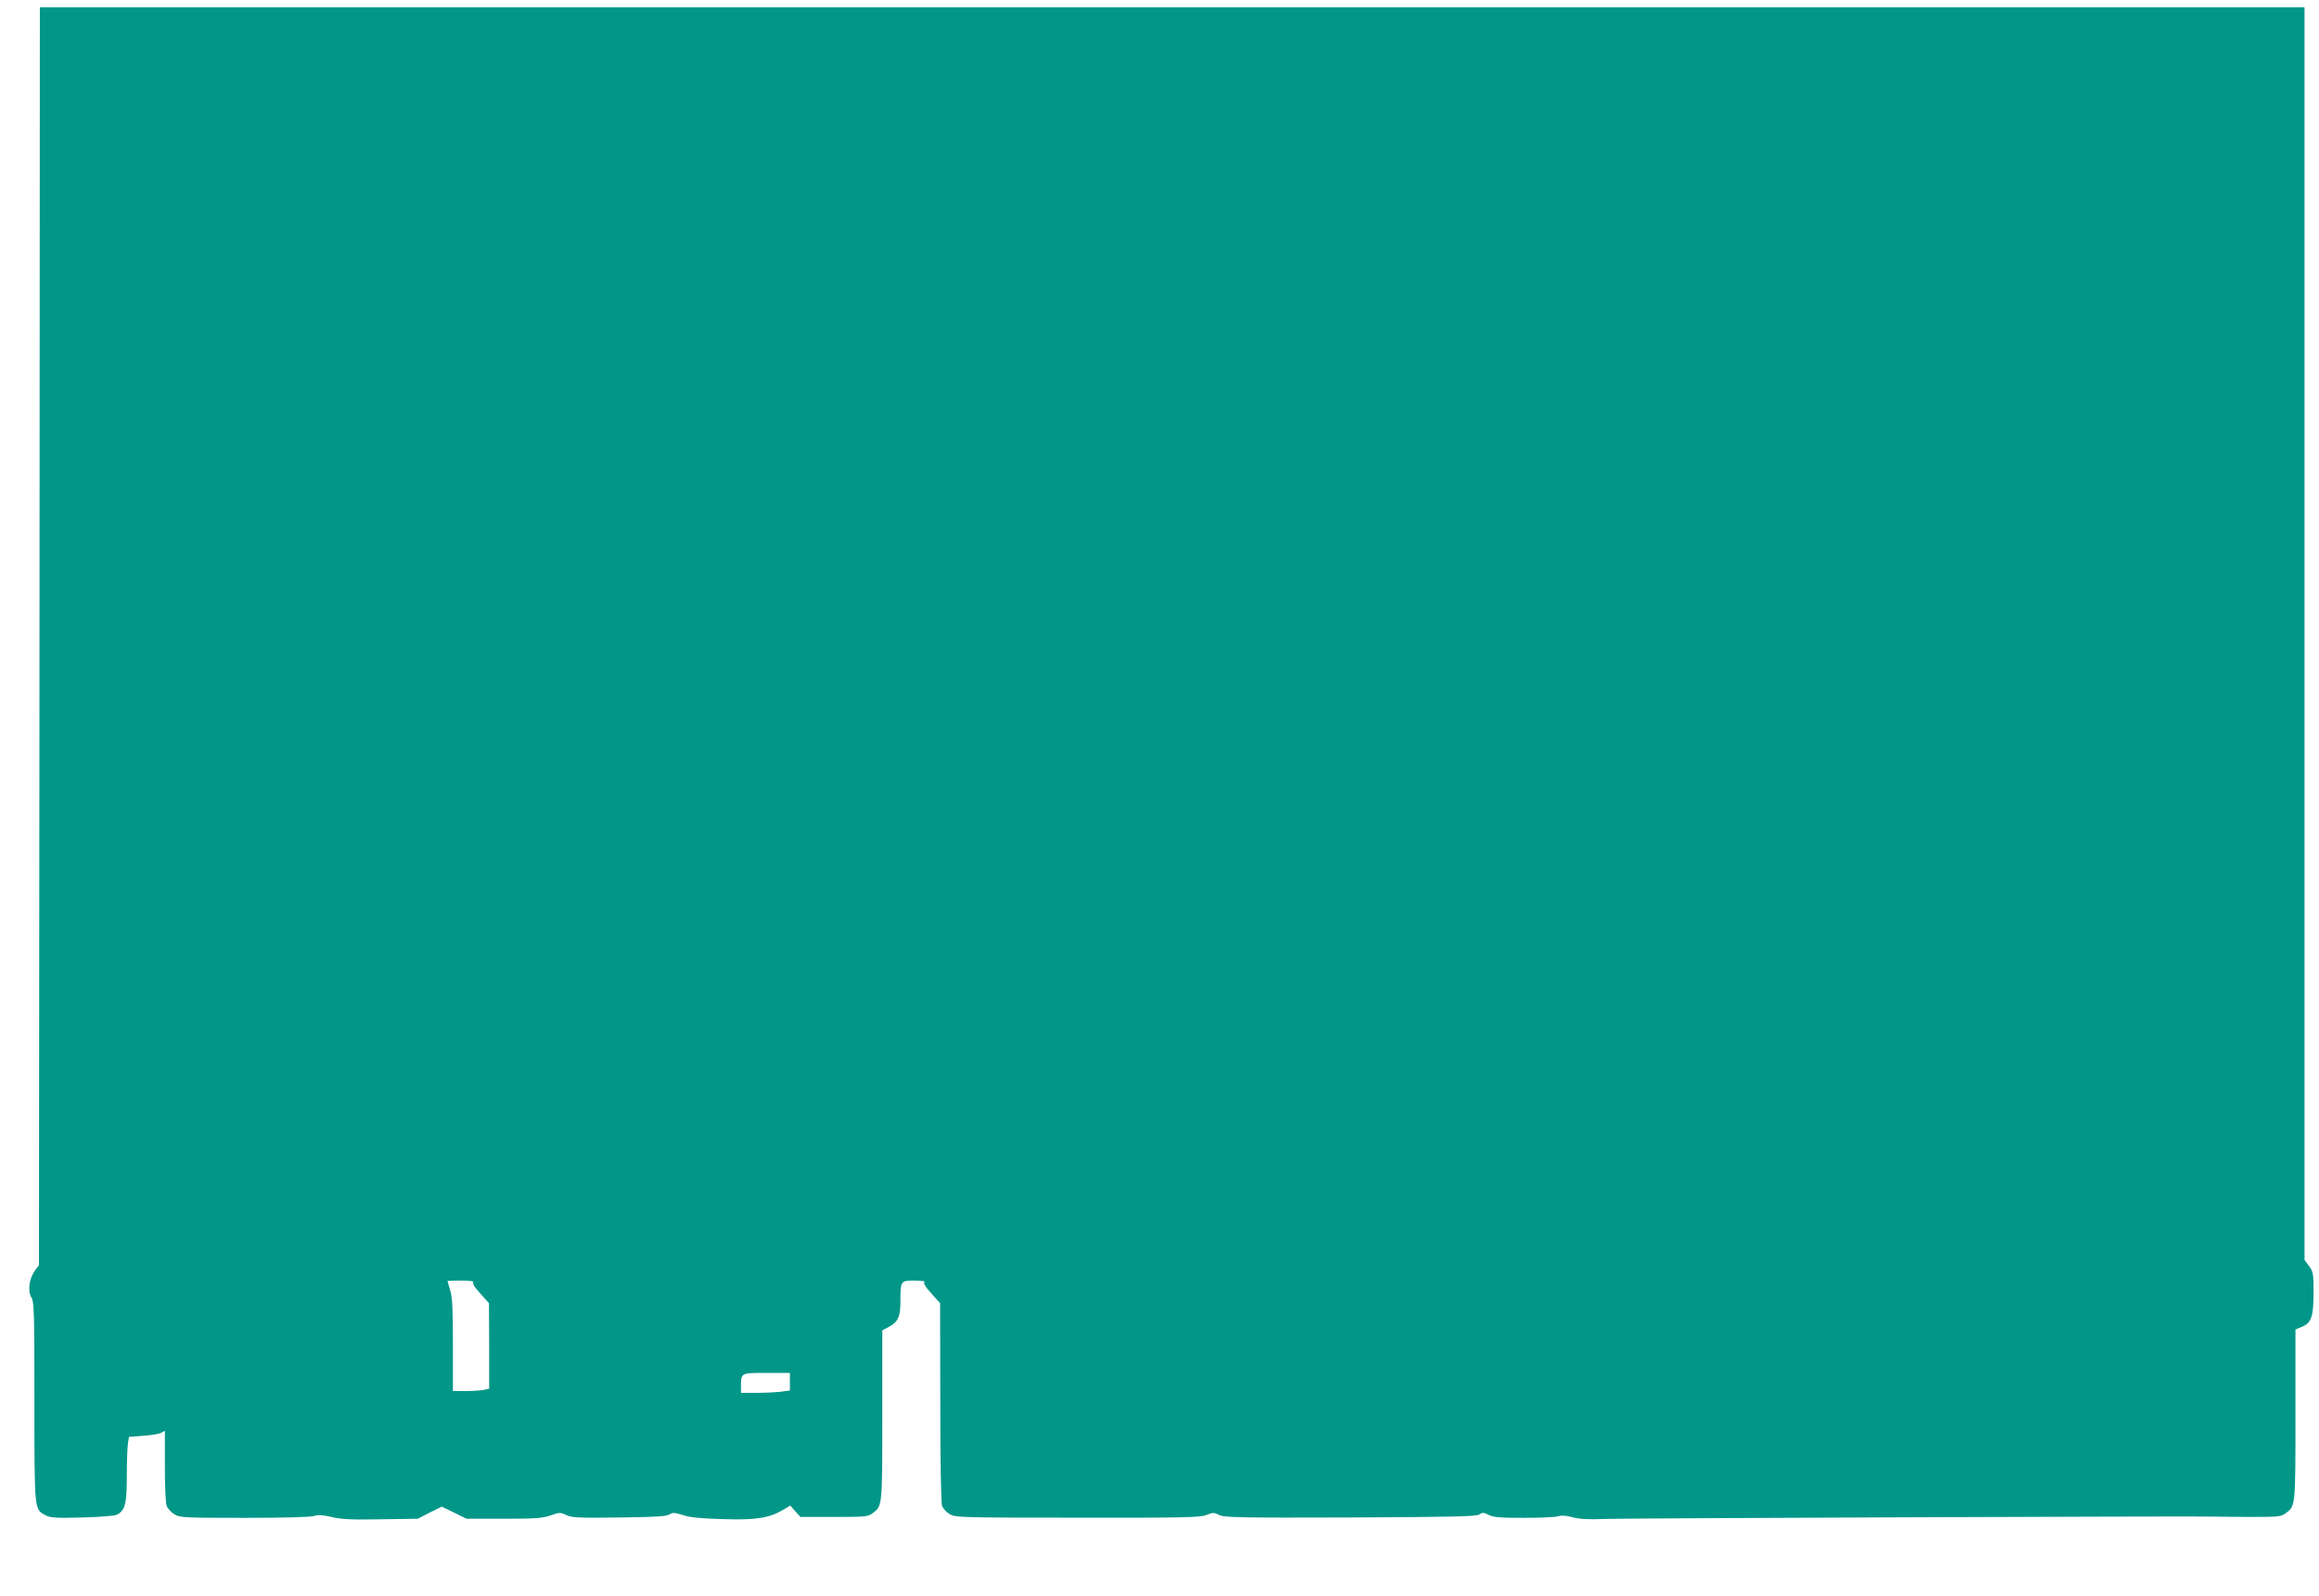<?xml version="1.0" standalone="no"?>
<!DOCTYPE svg PUBLIC "-//W3C//DTD SVG 20010904//EN"
 "http://www.w3.org/TR/2001/REC-SVG-20010904/DTD/svg10.dtd">
<svg version="1.0" xmlns="http://www.w3.org/2000/svg"
 width="1280pt" height="881pt" viewBox="0 0 1280 881"
 preserveAspectRatio="xMidYMid meet">
<g transform="translate(0,881) scale(0.1,-0.1)"
fill="#009688" stroke="none">
<path d="M218 5298 l-3 -3473 -24 -33 c-31 -44 -39 -113 -17 -146 14 -23 16
-84 16 -576 0 -607 -1 -593 62 -626 27 -14 58 -16 202 -12 107 3 179 9 193 16
44 24 53 60 53 214 0 79 3 159 6 179 l6 36 78 6 c43 3 87 10 99 16 l21 12 0
-195 c0 -107 4 -206 10 -220 5 -14 24 -35 42 -46 31 -19 51 -20 390 -20 217 0
368 4 384 11 20 7 45 5 93 -6 53 -13 108 -16 272 -13 l205 3 66 34 66 33 68
-33 69 -34 205 0 c173 0 213 3 258 18 50 18 55 18 88 2 30 -14 69 -16 292 -13
195 2 262 6 277 17 18 11 29 11 75 -4 39 -13 102 -19 220 -22 183 -6 256 6
332 51 l40 24 28 -32 28 -31 185 0 c173 0 188 1 214 21 53 40 53 34 53 539 l0
470 37 20 c50 26 63 56 63 140 0 114 1 115 79 115 36 0 61 -4 54 -8 -8 -5 3
-25 37 -62 l49 -55 1 -547 c0 -330 4 -557 10 -572 5 -14 24 -35 41 -45 31 -19
57 -20 706 -20 588 -1 678 1 712 15 36 14 42 14 70 0 27 -14 109 -16 723 -14
568 3 697 5 714 17 17 12 25 11 52 -3 25 -13 63 -16 196 -16 91 0 175 4 188 9
16 6 42 4 79 -6 39 -10 87 -13 179 -9 101 4 3263 16 3350 13 14 -1 105 -1 202
-2 164 0 179 1 205 21 53 40 53 34 53 541 l0 473 34 14 c54 22 66 57 66 189 0
105 -2 116 -25 147 l-25 34 0 3458 0 3458 -6250 0 -6250 0 -2 -3472z m2395
-3566 c-8 -5 3 -25 37 -62 l49 -55 1 -236 0 -236 -31 -7 c-17 -3 -62 -6 -100
-6 l-69 0 0 253 c0 196 -3 265 -15 303 -8 27 -15 50 -15 52 0 1 35 2 78 2 42
0 72 -4 65 -8z m1747 -551 l0 -48 -52 -7 c-29 -3 -90 -6 -135 -6 l-83 0 0 33
c0 79 -2 77 141 77 l129 0 0 -49z"/>
</g>
</svg>

